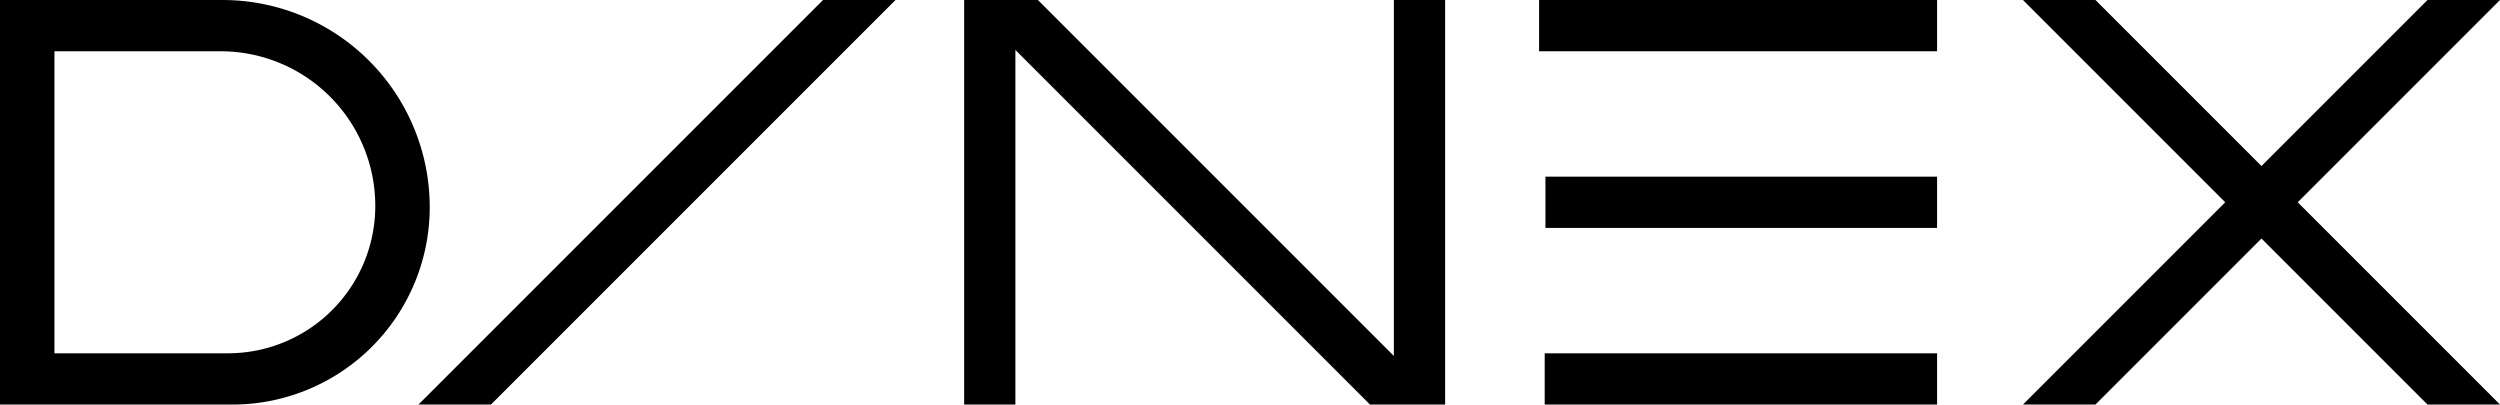 <svg xmlns="http://www.w3.org/2000/svg" width="200" height="32.364" viewBox="0 0 200 32.364"><g transform="translate(-782 -501.149)"><rect width="31.839" height="4.101" transform="translate(905.127 501.149)"/><path d="M909.146,533.514h5.8l32.364-32.364h-5.8Z" transform="translate(-93.669 0)"/><rect width="31.329" height="4.101" transform="translate(905.637 515.281)"/><rect width="31.39" height="4.101" transform="translate(905.576 529.413)"/><path d="M1109.323,529.626l-28.476-28.476h-5.9v32.364h4.1V505.147l28.367,28.367h6.012V501.149h-4.1Z" transform="translate(-215.815 0)"/><path d="M816.378,517.726A16.576,16.576,0,0,0,799.8,501.15H782v32.364h18.59a15.788,15.788,0,0,0,15.788-15.788Zm-4.356-.1a11.788,11.788,0,0,1-11.787,11.787H786.356V505.25h13.291a12.376,12.376,0,0,1,12.376,12.375Z" transform="translate(0 0)"/><path d="M1434.832,501.149h-5.8l-13.282,13.282-13.282-13.282h-5.8l16.182,16.182-16.182,16.182h5.8l13.282-13.282,13.282,13.282h5.8l-16.182-16.182Z" transform="translate(-452.832 0)"/></g></svg>